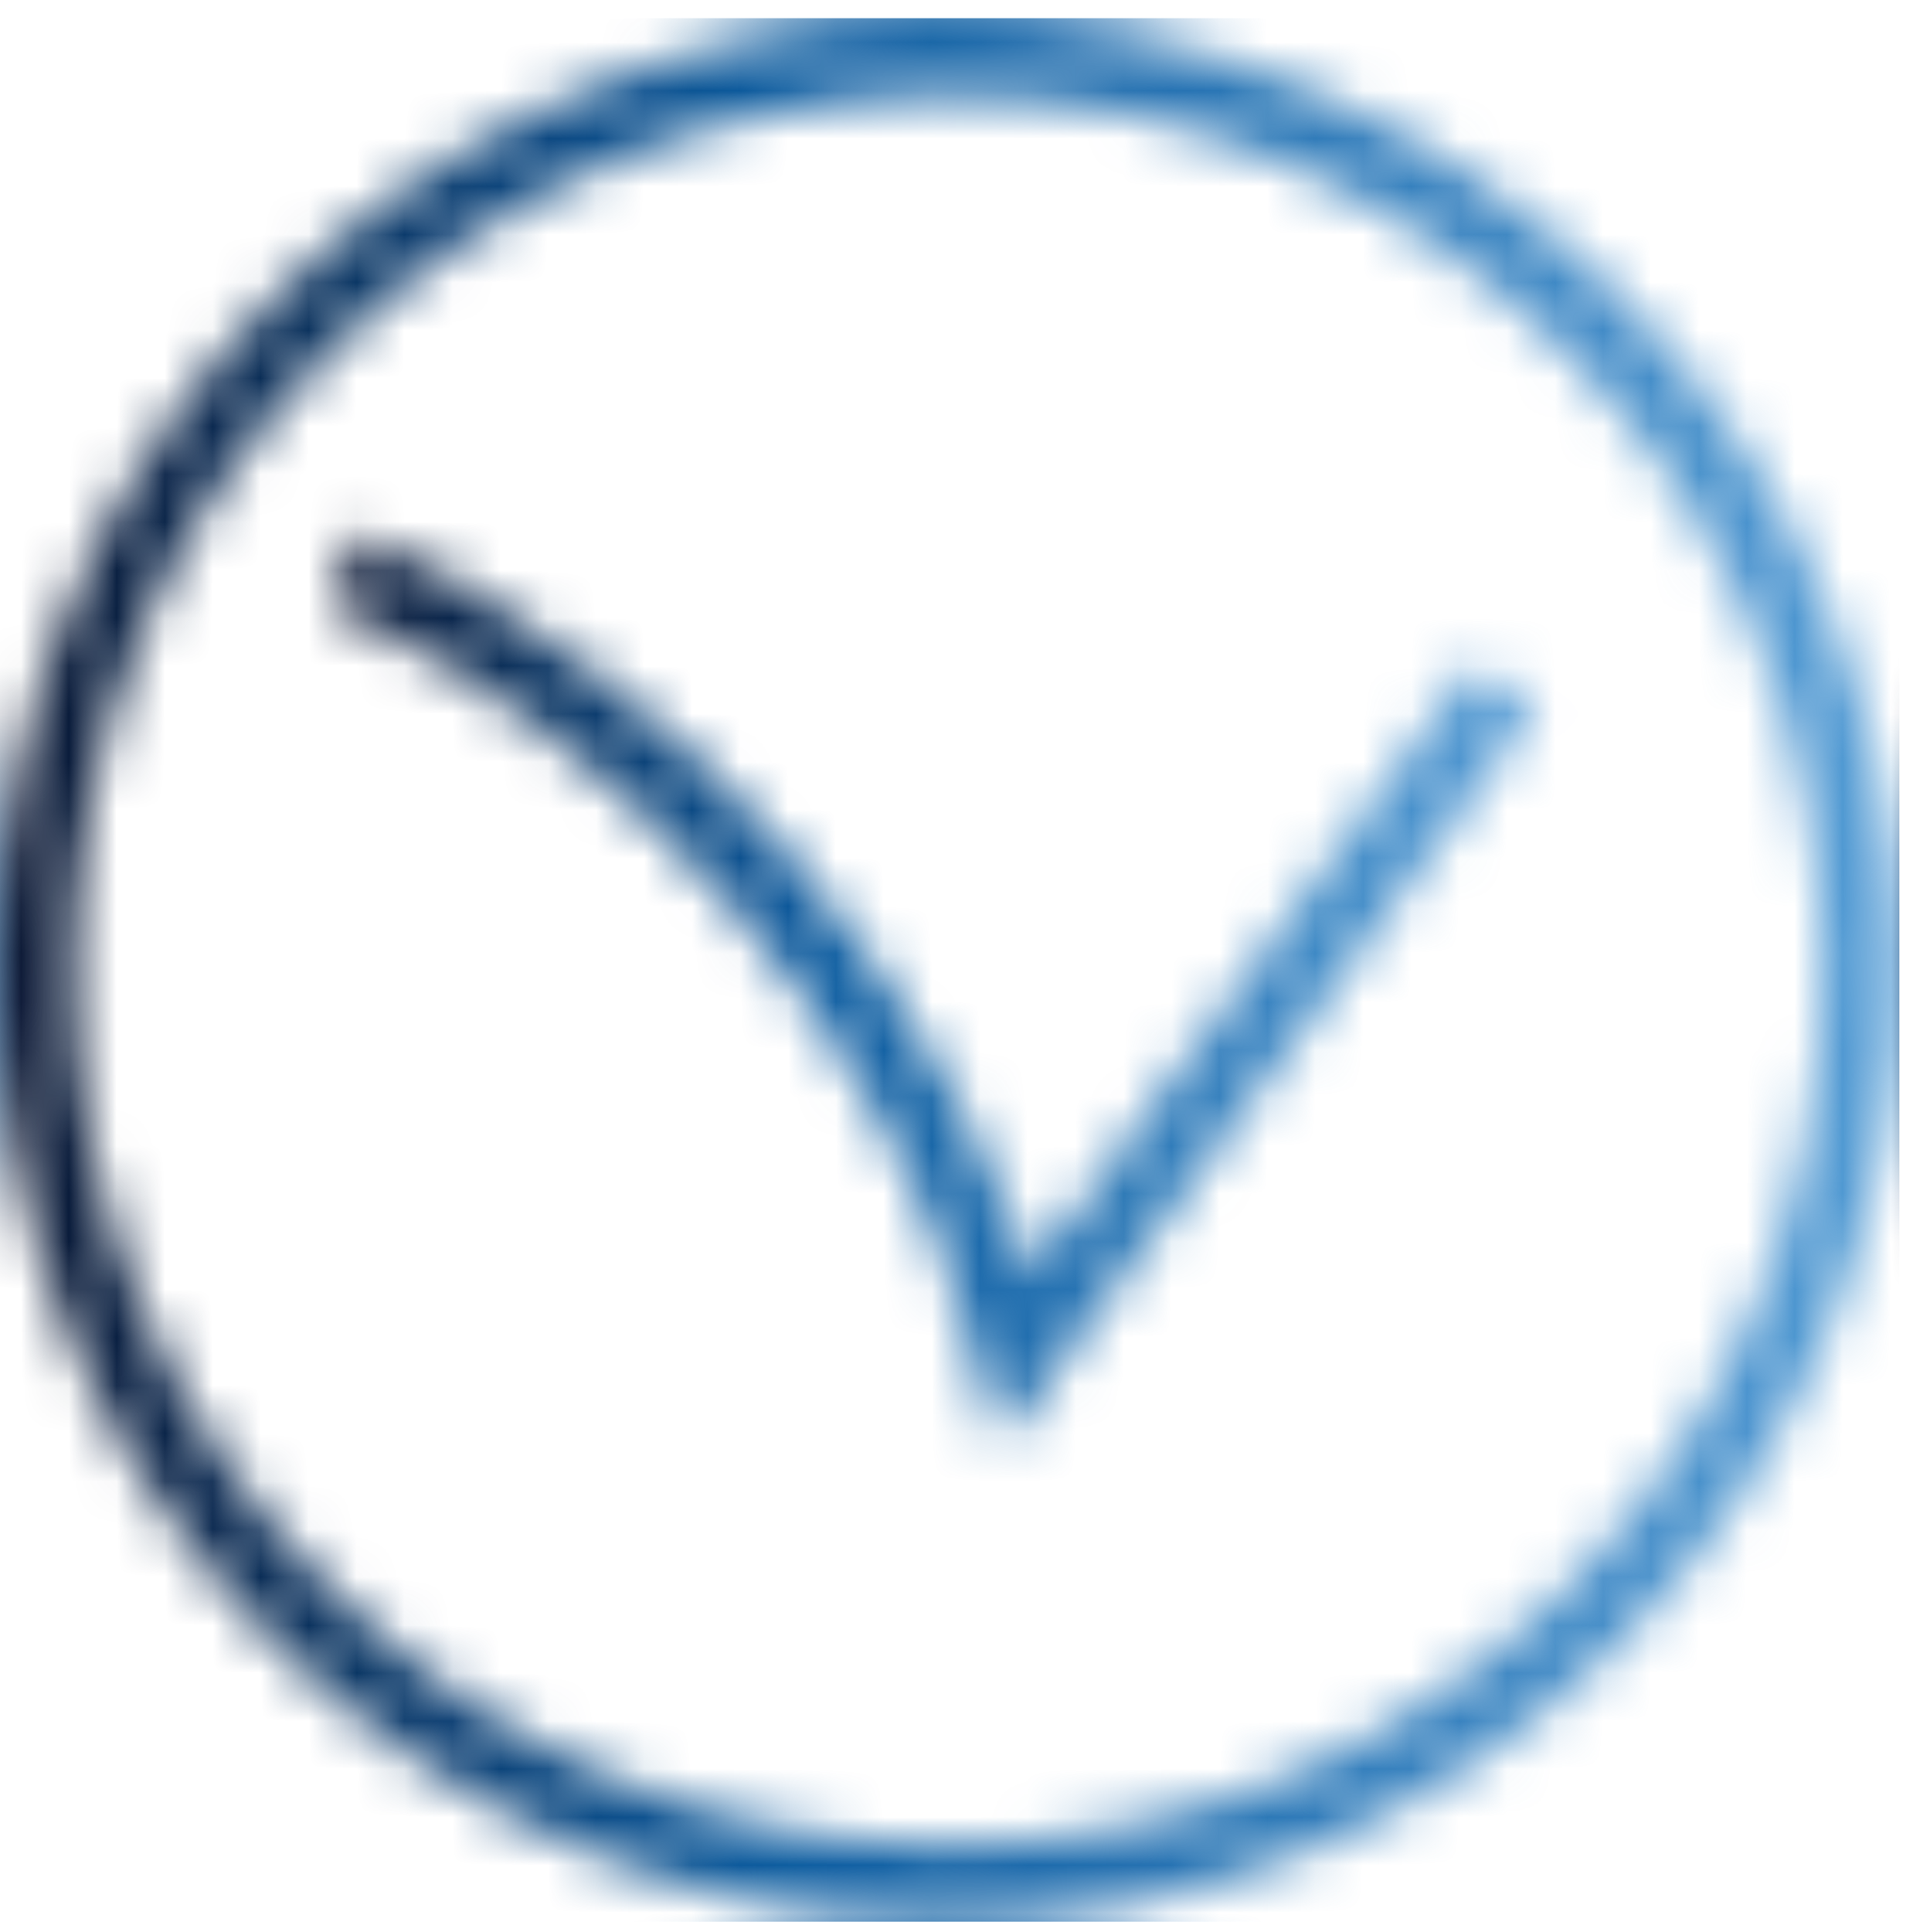 <?xml version="1.0" encoding="UTF-8" standalone="no"?>
<svg
   id="Layer_1"
   viewBox="0 0 39.89 40.28"
   version="1.1"
   sodipodi:docname="why-us-arrow.svg"
   width="39.89"
   height="40.28"
   inkscape:version="1.3.2 (091e20e, 2023-11-25, custom)"
   xmlns:inkscape="http://www.inkscape.org/namespaces/inkscape"
   xmlns:sodipodi="http://sodipodi.sourceforge.net/DTD/sodipodi-0.dtd"
   xmlns:xlink="http://www.w3.org/1999/xlink"
   xmlns="http://www.w3.org/2000/svg"
   xmlns:svg="http://www.w3.org/2000/svg">
  <sodipodi:namedview
     id="namedview3"
     pagecolor="#ffffff"
     bordercolor="#000000"
     borderopacity="0.25"
     inkscape:showpageshadow="2"
     inkscape:pageopacity="0.0"
     inkscape:pagecheckerboard="0"
     inkscape:deskcolor="#d1d1d1"
     inkscape:zoom="8.124933"
     inkscape:cx="64.862073"
     inkscape:cy="58.400481"
     inkscape:window-width="1920"
     inkscape:window-height="1111"
     inkscape:window-x="-9"
     inkscape:window-y="-9"
     inkscape:window-maximized="1"
     inkscape:current-layer="Layer_1" />
  <defs
     id="defs3">
    <pattern
       inkscape:collect="always"
       xlink:href="#pattern3"
       preserveAspectRatio="xMidYMid"
       id="pattern4"
       patternTransform="translate(-0.073,0.379)" />
    <linearGradient
       id="Gradient_bez_nazwy_66"
       x1="138.02"
       y1="87.42"
       x2="177.71"
       y2="87.42"
       gradientUnits="userSpaceOnUse">
      <stop
         offset="0"
         stop-color="#0a1531"
         id="stop1" />
      <stop
         offset=".4"
         stop-color="#0d5c9f"
         id="stop2" />
      <stop
         offset="1"
         stop-color="#549cd5"
         id="stop3" />
    </linearGradient>
    <linearGradient
       id="Gradient_bez_nazwy_66-2"
       x1="144.96"
       y1="87.82"
       x2="170.11"
       y2="87.82"
       xlink:href="#Gradient_bez_nazwy_66"
       gradientTransform="translate(-138.02,-67.58)" />
    <pattern
       patternUnits="userSpaceOnUse"
       width="39.68"
       height="39.68"
       patternTransform="translate(138.02,67.58)"
       preserveAspectRatio="xMidYMid"
       id="pattern3">
      <circle
         cx="19.84"
         cy="19.84"
         r="19.04"
         style="fill:none;stroke:url(#linearGradient3);stroke-width:1.6px;stroke-miterlimit:10"
         id="circle3" />
      <path
         d="m 7.26,11.47 c 6.79,3.05 12.09,9.26 14.02,16.46 3.39,-4.66 6.77,-9.33 10.16,-13.99"
         style="fill:none;stroke:url(#Gradient_bez_nazwy_66-2);stroke-width:1.6px;stroke-miterlimit:10"
         id="path3" />
    </pattern>
    <linearGradient
       inkscape:collect="always"
       xlink:href="#Gradient_bez_nazwy_66"
       id="linearGradient3"
       gradientUnits="userSpaceOnUse"
       x1="138.02"
       y1="87.42"
       x2="177.71"
       y2="87.42"
       gradientTransform="translate(-138.02,-67.58)" />
  </defs>
  <rect
     style="fill:url(#pattern4);stroke:none"
     width="39.68"
     height="39.68"
     x="-0.073"
     y="0.379"
     id="rect3" />
</svg>
